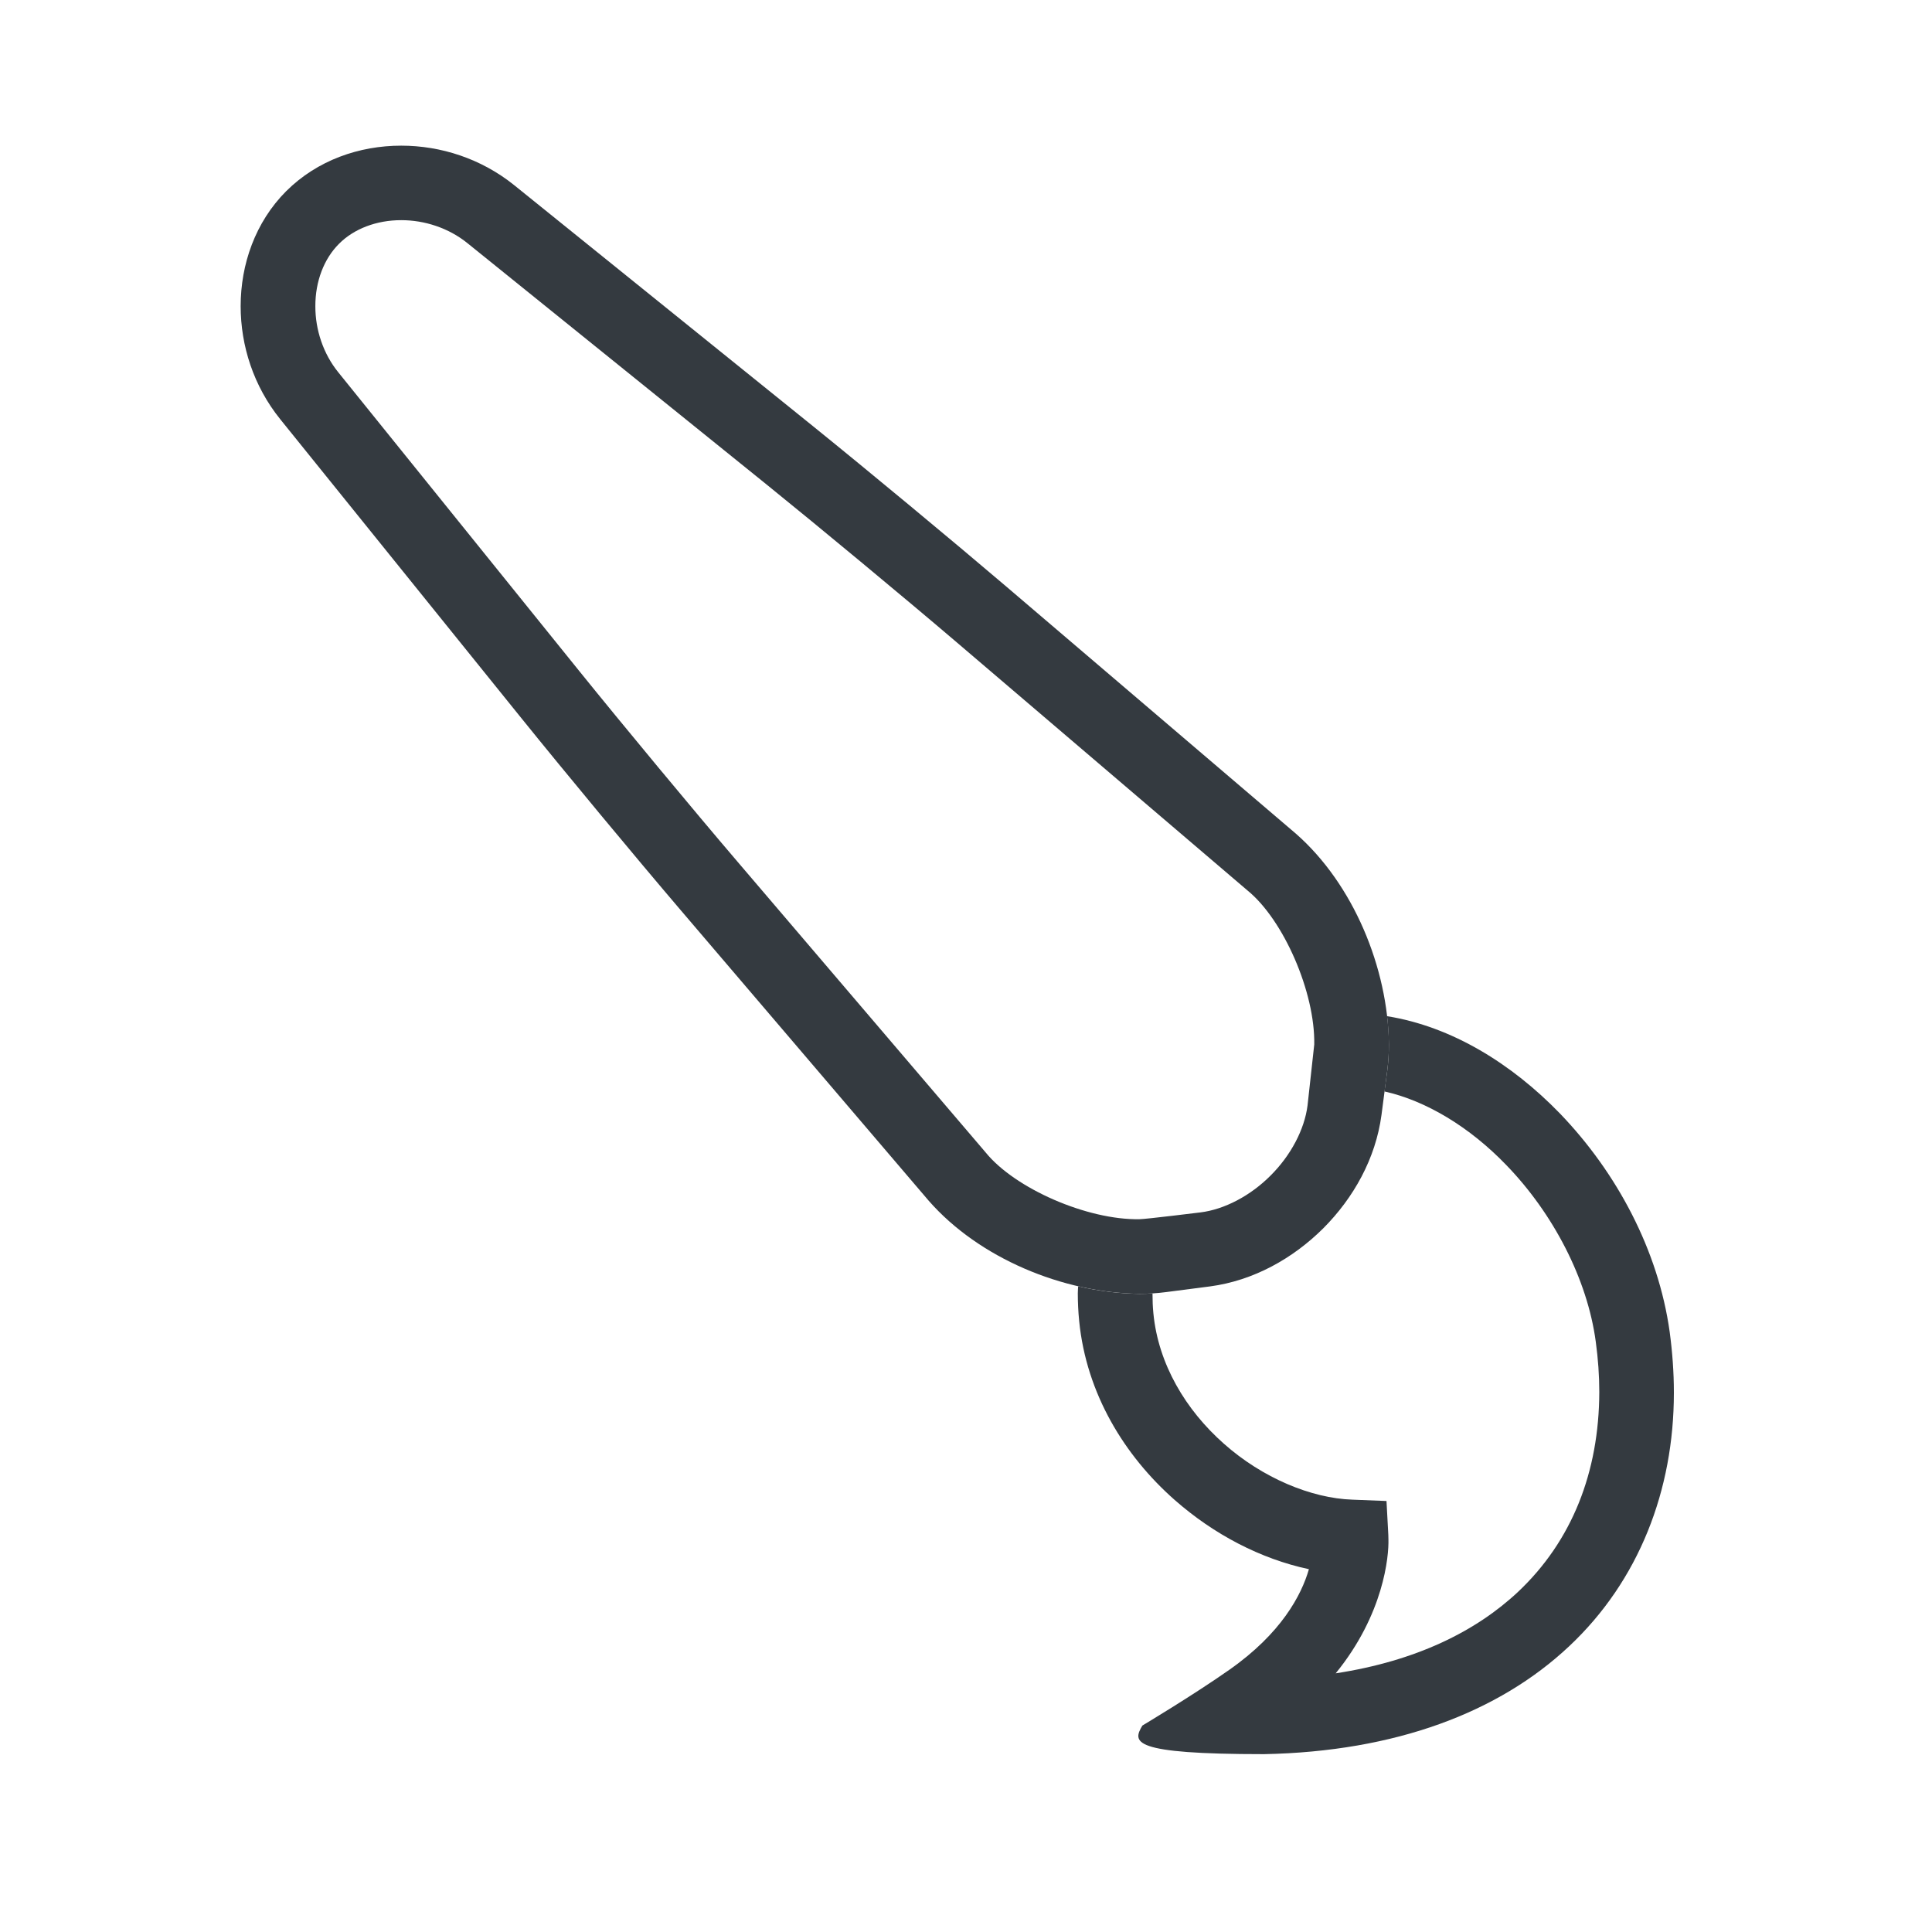 <?xml version="1.0" encoding="utf-8"?>
<!-- Generator: Adobe Illustrator 13.0.0, SVG Export Plug-In . SVG Version: 6.00 Build 14948)  -->
<!DOCTYPE svg PUBLIC "-//W3C//DTD SVG 1.1//EN" "http://www.w3.org/Graphics/SVG/1.1/DTD/svg11.dtd">
<svg version="1.1" id="Layer_1" xmlns="http://www.w3.org/2000/svg" xmlns:xlink="http://www.w3.org/1999/xlink" x="0px" y="0px"
	 width="71px" height="71px" viewBox="0 0 71 71" enable-background="new 0 0 71 71" xml:space="preserve">
<rect x="-0.5" y="-0.5" fill="none" width="71" height="71"/>
<g>
	<path fill="#343A40" d="M50.98,39.355l-0.211,1.619c-0.215,1.604-1.025,3.047-2.138,4.164l0,0c-1.116,1.11-2.562,1.924-4.165,2.137
		l0,0l-1.615,0.209c-0.318,0.041-0.646,0.063-0.977,0.063l0,0c-2.828-0.035-5.896-1.314-7.741-3.417l0,0l-9.122-10.687
		c-1.644-1.926-4.269-5.089-5.858-7.06l0,0l-8.857-10.98c-0.978-1.215-1.452-2.697-1.452-4.152l0,0c0-1.533,0.533-3.081,1.673-4.226
		l0,0h0.001c1.145-1.141,2.691-1.672,4.226-1.672l0,0c1.454,0,2.937,0.475,4.15,1.45l0,0l10.983,8.859
		c1.97,1.59,5.134,4.215,7.062,5.858l0,0l10.688,9.12c2.102,1.847,3.379,4.914,3.417,7.744l0,0
		C51.041,38.71,51.021,39.034,50.98,39.355L50.98,39.355z M12.431,13.681l8.858,10.981c1.565,1.94,4.19,5.105,5.81,7l0,0
		l9.122,10.688c1.076,1.328,3.737,2.491,5.656,2.455l0,0c0.216,0,2.238-0.25,2.238-0.25c0.885-0.109,1.84-0.613,2.578-1.354l0,0
		c0.744-0.74,1.248-1.695,1.359-2.58l0,0l0.246-2.237c0.035-1.916-1.127-4.58-2.451-5.658l0,0l-10.688-9.121
		c-1.896-1.618-5.06-4.243-7-5.81l0,0L17.177,8.935c-0.688-0.557-1.575-0.845-2.431-0.844l0,0c-0.91-0.001-1.741,0.318-2.287,0.868
		l0,0l0,0c-0.552,0.549-0.872,1.379-0.87,2.29l0,0c0,0.003,0,0.005,0,0.009l0,0C11.587,12.113,11.876,12.996,12.431,13.681
		L12.431,13.681z"/>
	<path fill="#343A40" d="M51.041,38.383c0,0.326-0.02,0.652-0.061,0.973l-0.101,0.754c1.524,0.341,3.125,1.301,4.478,2.707
		c1.713,1.769,2.978,4.18,3.287,6.492c0.086,0.631,0.129,1.248,0.129,1.846c-0.008,2.949-1.004,5.478-2.988,7.347
		c-1.549,1.452-3.75,2.541-6.699,2.992c1.771-2.171,1.956-4.312,1.938-4.917c0-0.088-0.004-0.146-0.004-0.17l-0.067-1.246
		l-1.247-0.049c-1.521-0.049-3.316-0.803-4.725-2.053c-1.412-1.246-2.414-2.934-2.594-4.789c-0.025-0.25-0.033-0.492-0.033-0.738
		c-0.16,0.012-0.316,0.017-0.479,0.017c-0.743-0.01-1.503-0.104-2.254-0.278c-0.003,0.086-0.012,0.17-0.012,0.256
		c0,0.336,0.016,0.677,0.05,1.019c0.264,2.673,1.668,4.953,3.508,6.575c1.44,1.268,3.159,2.167,4.935,2.546
		c-0.275,0.954-1.015,2.36-2.932,3.702c-1.338,0.939-3.188,2.044-3.188,2.044c-0.363,0.61-0.448,1.051,4.47,1.051
		c4.832-0.094,8.628-1.536,11.208-3.96c2.574-2.412,3.854-5.75,3.854-9.314v-0.028c0-0.729-0.054-1.47-0.154-2.216
		c-0.42-3.01-1.947-5.858-4.031-8.024c-1.77-1.827-3.971-3.196-6.355-3.578C51.014,37.688,51.036,38.037,51.041,38.383z"/>
</g>
</svg>

